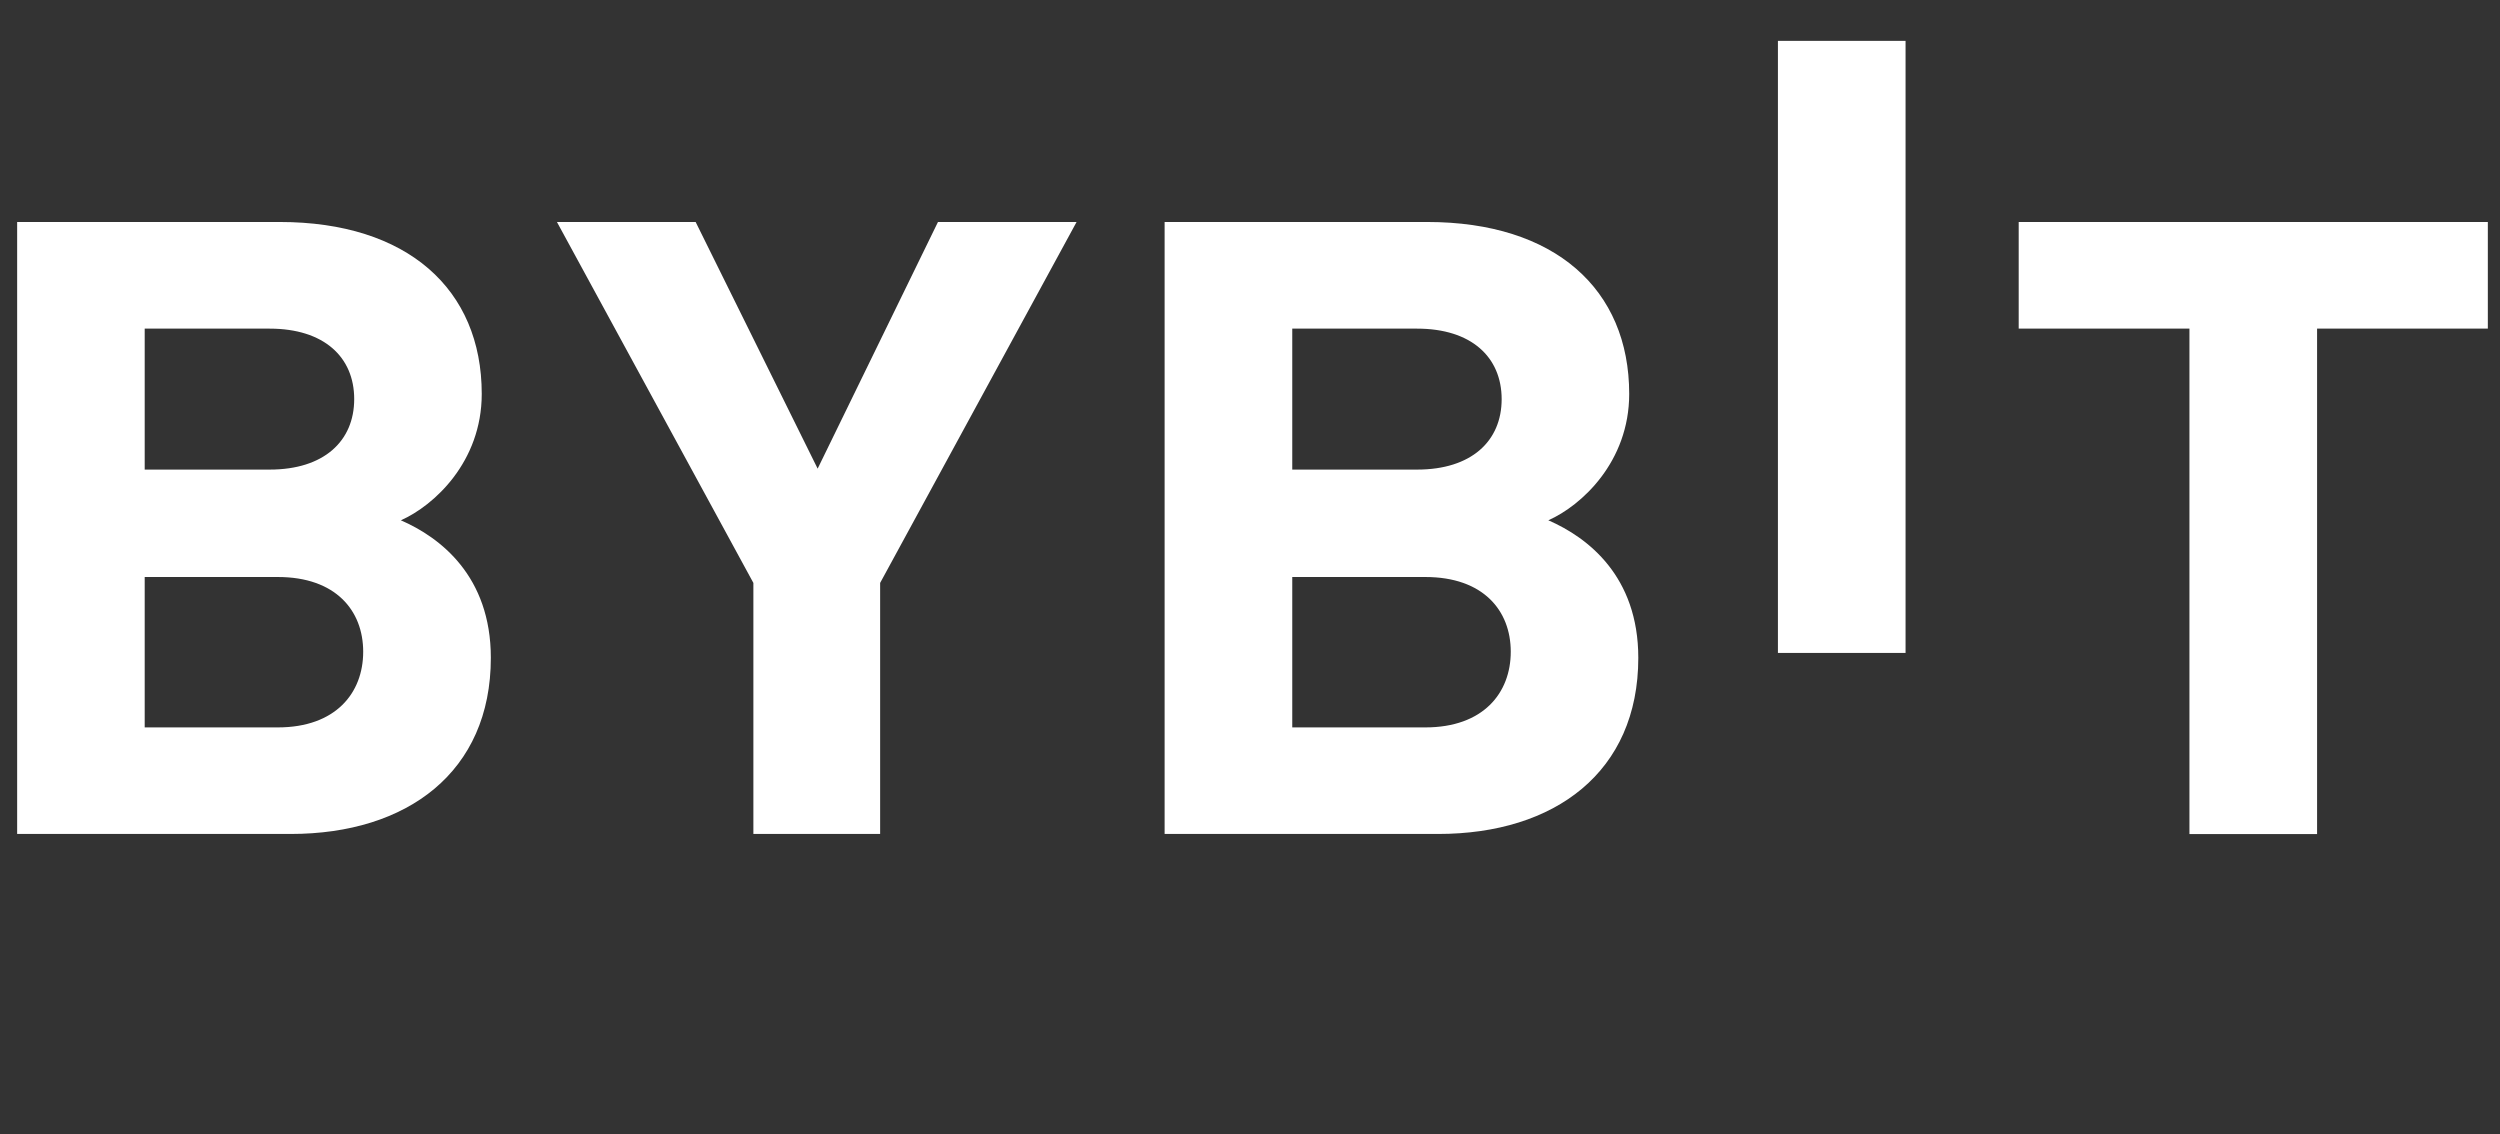 <svg width="238" height="108" viewBox="0 0 238 108" fill="none" xmlns="http://www.w3.org/2000/svg">
<rect x="0" y="0" width="238" height="108" fill="#333333" stroke="none"/>
<g clip-path="url(#clip0_1478_4732)">
<g clip-path="url(#clip1_1478_4732)">
<path d="M169.258 62.16V3.891H181.409V62.16H169.258Z" fill="white"/>
<path d="M27.677 79.393H1.633V21.133H26.632C38.774 21.133 45.862 27.52 45.862 37.501C45.862 43.971 41.316 48.135 38.162 49.532C41.918 51.166 46.728 54.849 46.728 62.625C46.728 73.495 38.774 79.393 27.677 79.393ZM25.672 31.286H13.775V44.705H25.672C30.83 44.705 33.72 42.002 33.72 37.991C33.72 33.981 30.83 31.286 25.672 31.286ZM26.453 54.931H13.775V69.249H26.444C31.96 69.249 34.576 65.973 34.576 62.045C34.576 58.116 31.95 54.931 26.453 54.931Z" fill="white"/>
<path d="M83.789 55.494V79.393H71.722V55.494L53.02 21.133H66.225L77.84 44.615L89.295 21.133H102.491L83.789 55.494Z" fill="white"/>
<path d="M136.915 79.393H110.871V21.133H135.87C148.012 21.133 155.1 27.52 155.1 37.501C155.1 43.971 150.554 48.135 147.401 49.532C151.156 51.166 155.966 54.849 155.966 62.625C155.966 73.495 148.022 79.393 136.915 79.393ZM134.91 31.286H123.023V44.705H134.91C140.068 44.705 142.958 42.002 142.958 37.991C142.949 33.981 140.059 31.286 134.91 31.286ZM135.692 54.931H123.023V69.249H135.692C141.207 69.249 143.824 65.973 143.824 62.045C143.824 58.116 141.198 54.931 135.692 54.931Z" fill="white"/>
<path d="M220.586 31.286V79.402H208.435V31.286H192.18V21.133H236.842V31.286H220.586Z" fill="white"/>
</g>
</g>
<defs>
<clipPath id="clip0_1478_4732">
<rect width="237.6" height="108" fill="white" transform="translate(0.199)"/>
</clipPath>
<clipPath id="clip1_1478_4732">
<rect width="235.31" height="75.581" fill="white" transform="translate(1.578 3.891)"/>
</clipPath>
</defs>
</svg>
